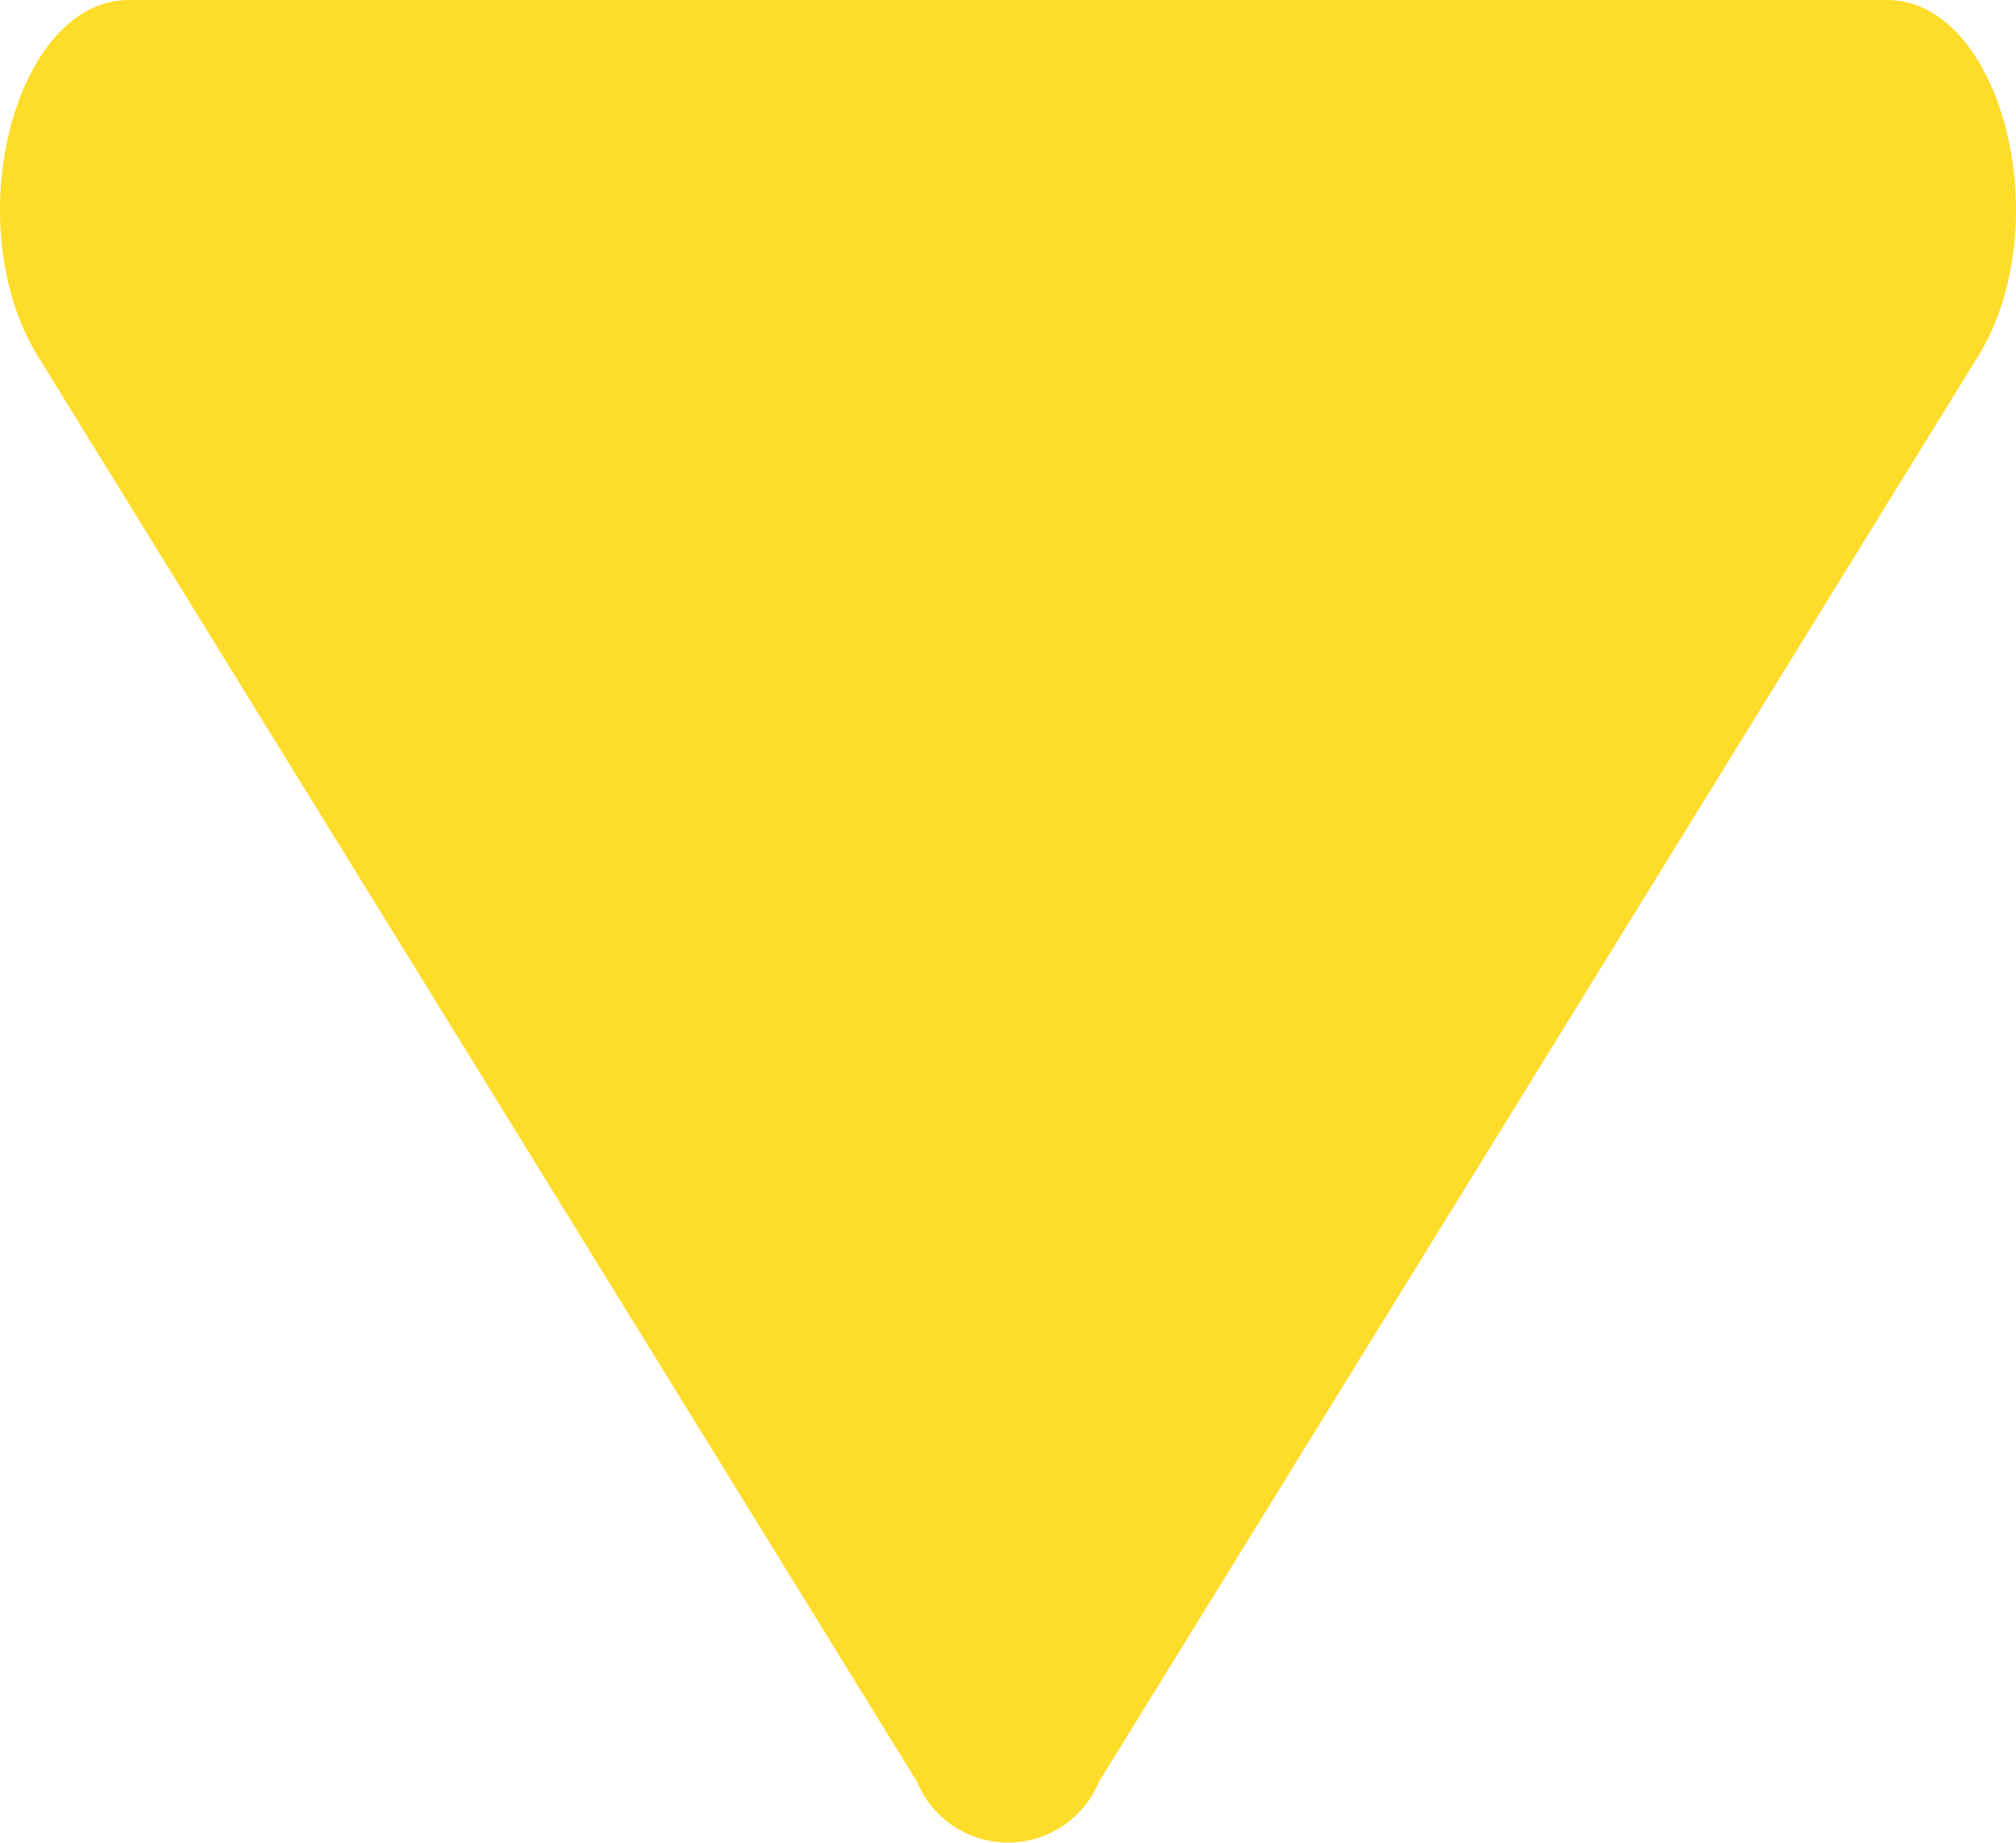 <svg xmlns="http://www.w3.org/2000/svg" viewBox="0 0 35 32"><defs><style>.cls-1{fill:#fedc2a;}</style></defs><title>arrow_sp</title><g id="レイヤー_2" data-name="レイヤー 2"><g id="contents"><path class="cls-1" d="M34.34,6.19,19.08,30.94a1.71,1.71,0,0,1-3.16,0L.66,6.19C-.75,3.9.25,0,2.24,0H32.76C34.75,0,35.75,3.9,34.34,6.19Z"/></g></g></svg>
